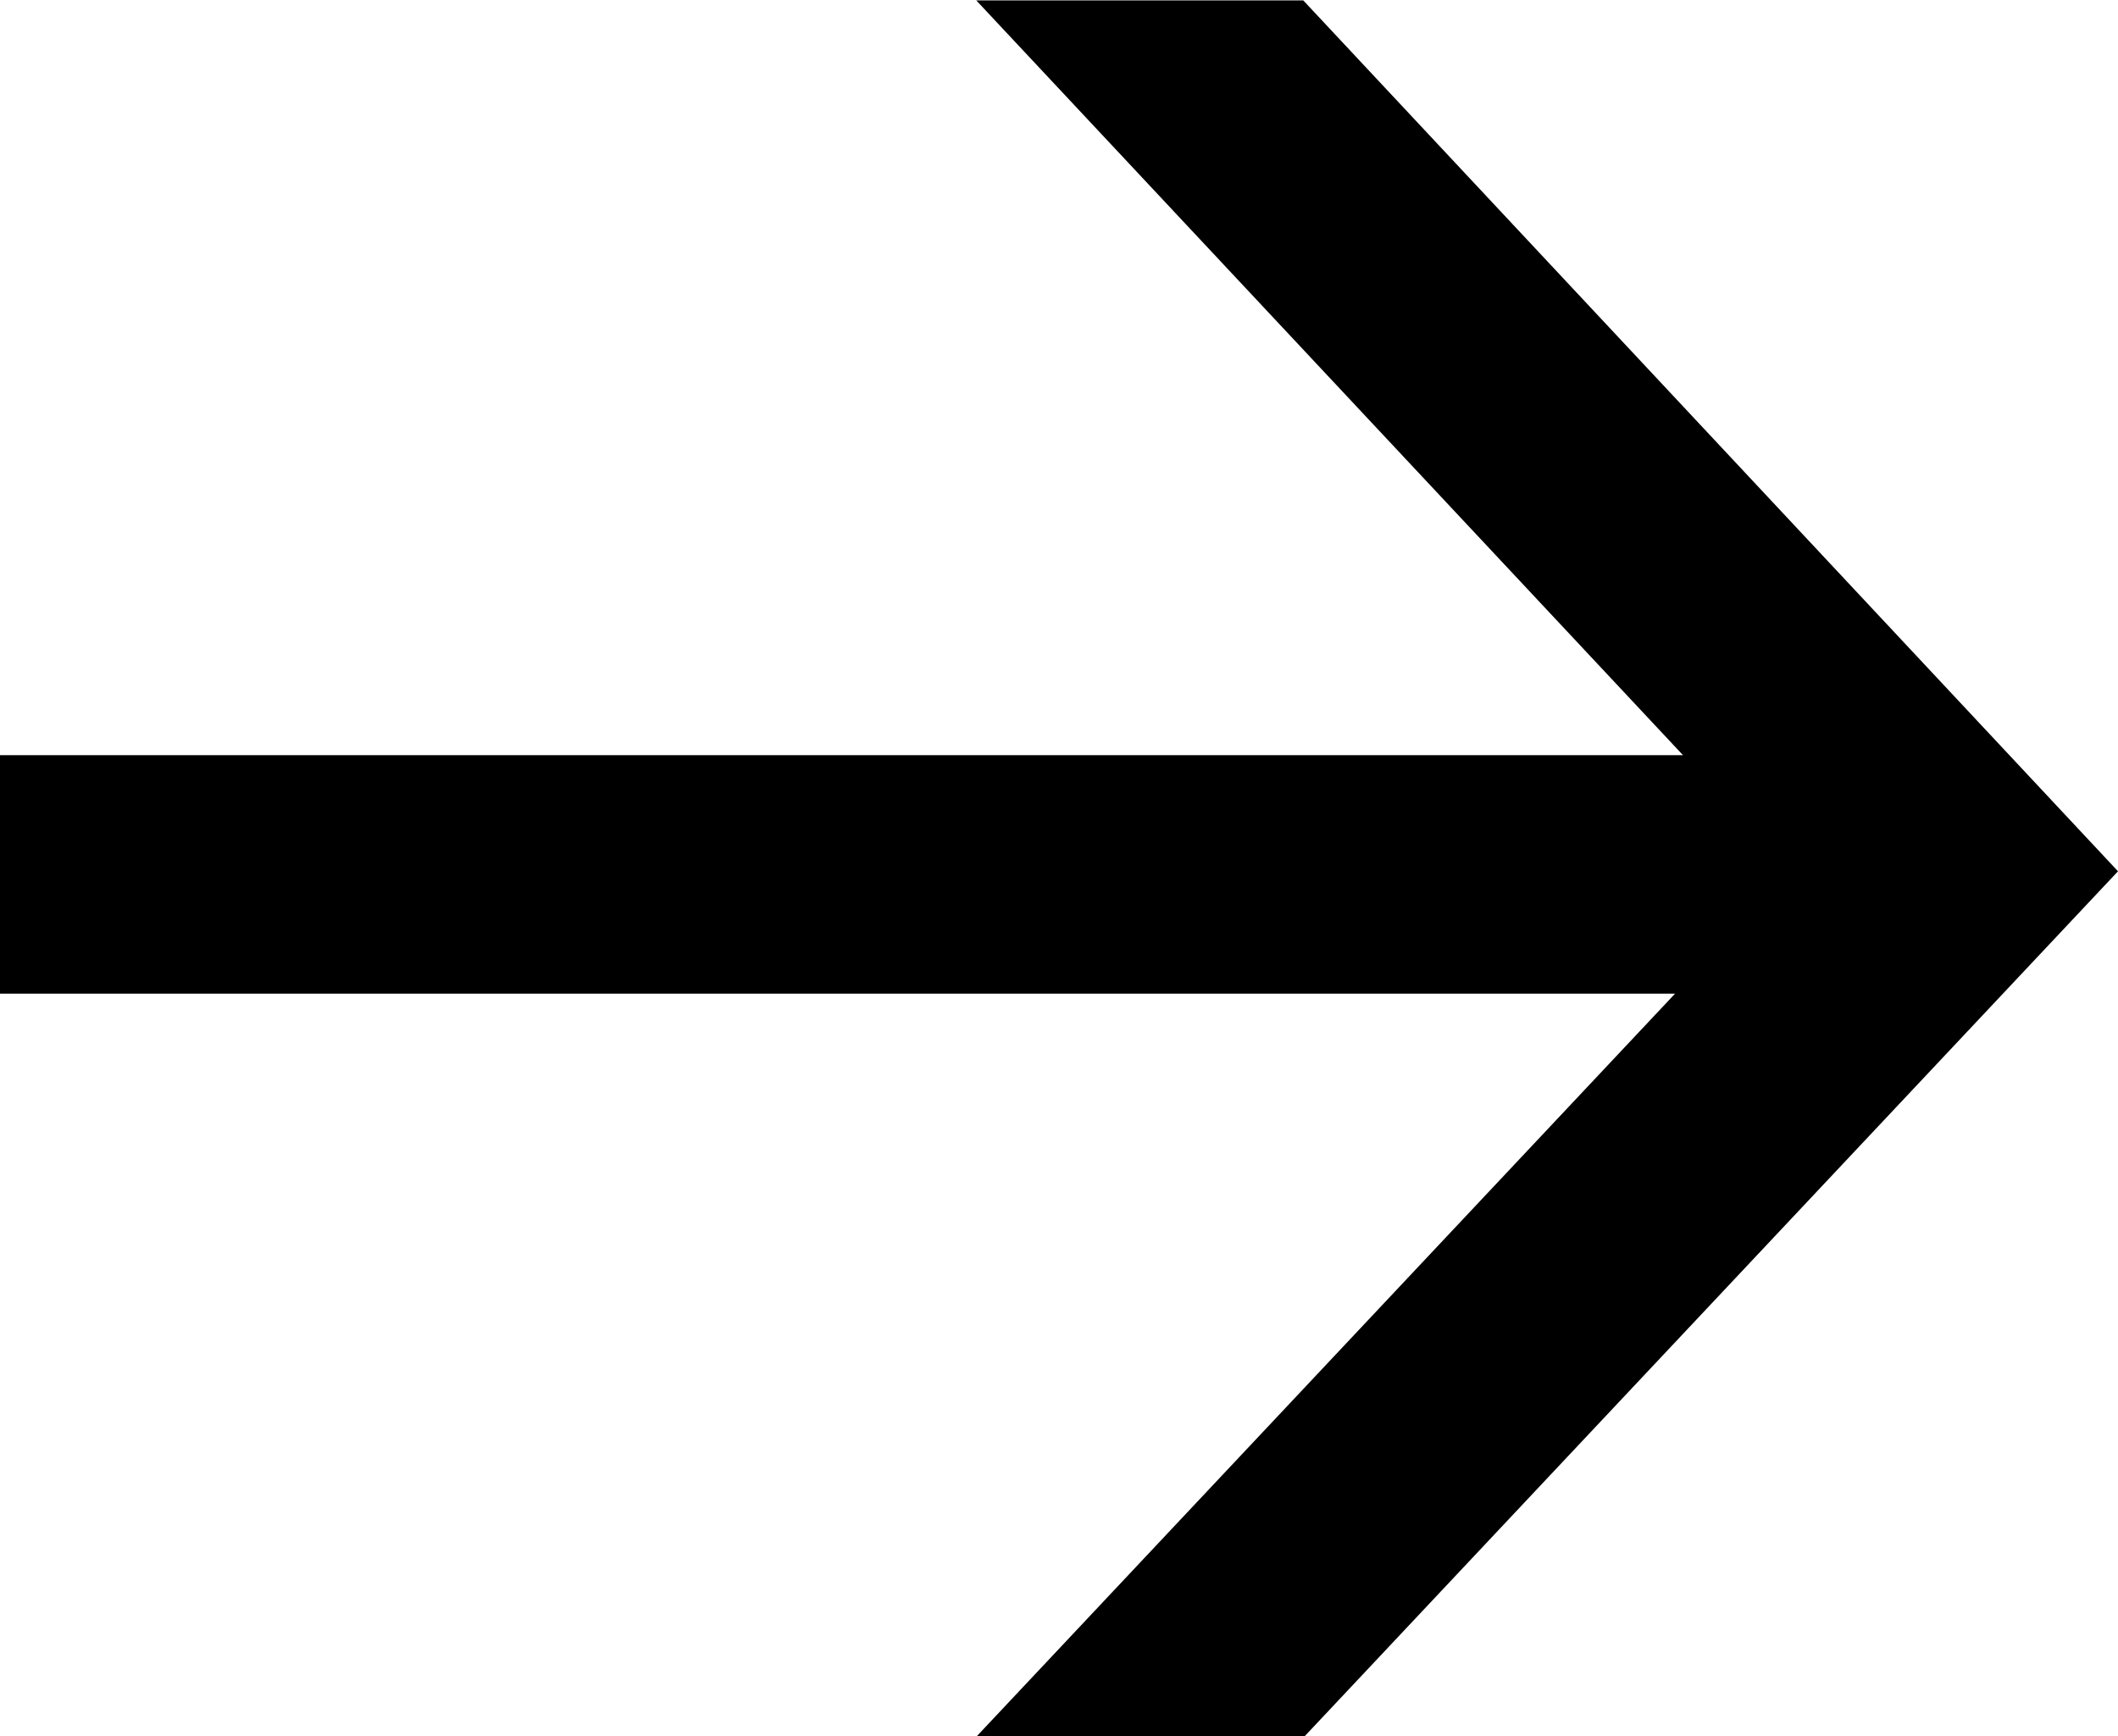 <svg xmlns="http://www.w3.org/2000/svg" width="16.458" height="13.492" viewBox="0 0 16.458 13.492">
  <path id="Path_5" data-name="Path 5" d="M833.563,614.916l-2.541,0,5.492,5.865H823.436v1.853h13.016l-5.429,5.773,2.548,0,6.323-6.724Z" transform="translate(-823.436 -614.913)"/>
</svg>
